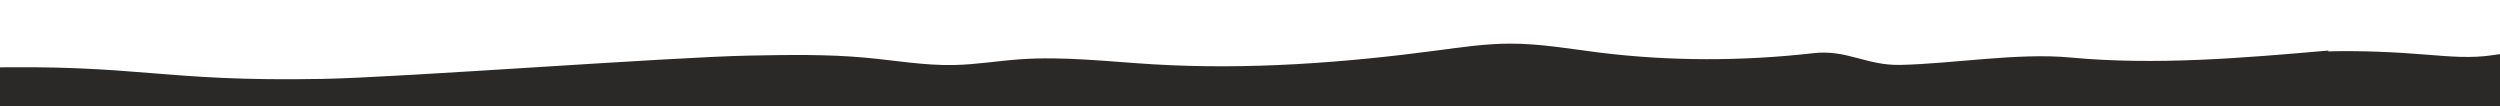 <?xml version="1.0" encoding="UTF-8"?>
<svg id="Layer_1" xmlns="http://www.w3.org/2000/svg" version="1.1" viewBox="0 0 1966.79 83.75">
  <!-- Generator: Adobe Illustrator 29.0.1, SVG Export Plug-In . SVG Version: 2.1.0 Build 192)  -->
  <defs>
    <style>
      .st0 {
        fill: #2b2927;
      }
    </style>
  </defs>
  <path class="st0" d="M1831.18,40.41c26.41-.66,52.65.51,78.84,2.66,16.84,1.38,34.41,2.9,50.88.34,7.2-1.12,16.64-2.59,20.59,1.26,2.55,2.49.85,5.71-.69,8.49-4.05,7.33-13.02,29.18-13.78,36.9L-15.98,85.07l-1-31.82c129.1-2.89,141.88,11.25,271,8.82,61.18-1.15,273.95-17.18,335.13-18.33,30.68-.58,61.55-1.15,91.9,1.65,23.17,2.14,46.11,6.24,69.53,5.76,17.45-.36,34.48-3.27,51.82-4.5,34.73-2.46,69.64,1.82,104.43,3.92,74.83,4.51,150.48-1.11,223.95-10.9,18.92-2.52,37.95-5.33,57.32-5.35,23.65-.03,46.69,4.1,69.86,6.99,55.47,6.94,113.14,6.87,168.79.51,26.12-2.99,41.71,9.82,68.26,9.24,41.67-.92,92.49-9.69,133.71-5.83,67.31,6.3,135.9.4,203.31-5.49"/>
</svg>
